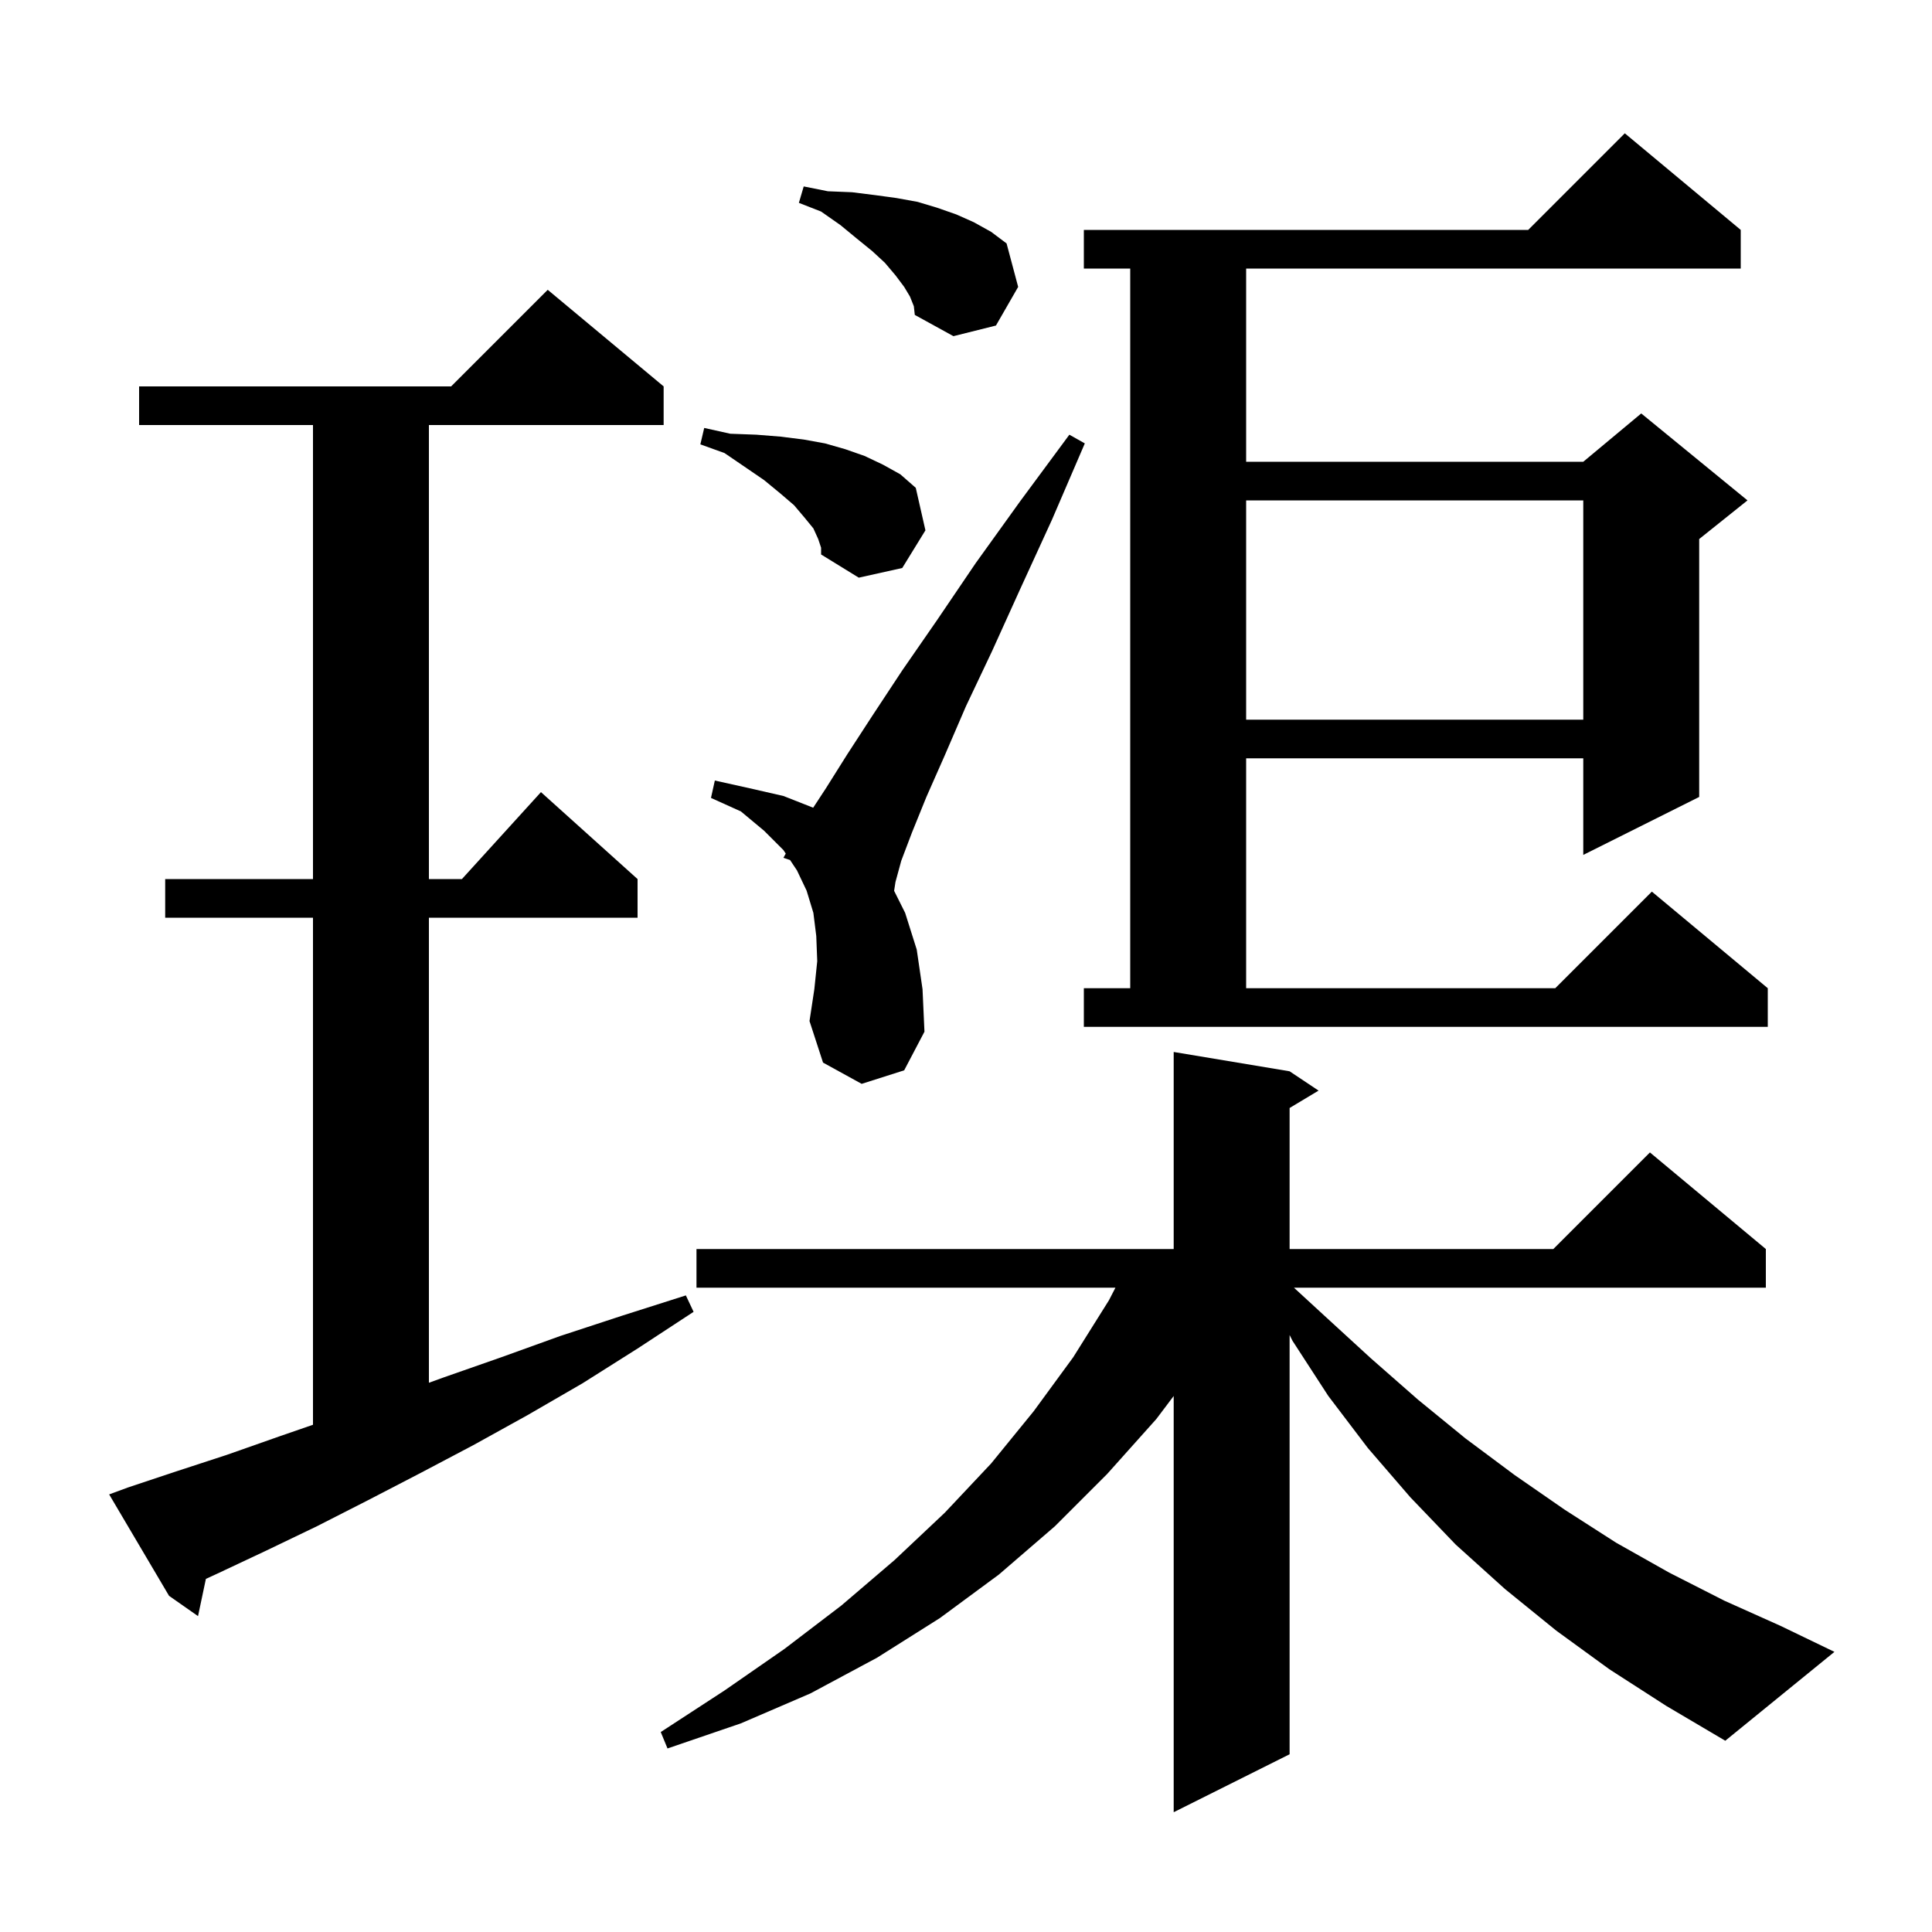 <svg xmlns="http://www.w3.org/2000/svg" xmlns:xlink="http://www.w3.org/1999/xlink" version="1.1" baseProfile="full" viewBox="0 0 200 200" width="200" height="200">
<g fill="black">
<path d="M 166.6 172.8 L 161.1 168.8 L 155.8 164.5 L 150.7 159.9 L 146.0 155.0 L 141.6 149.9 L 137.5 144.5 L 133.8 138.8 L 133.5 138.2 L 133.5 181.6 L 121.5 187.6 L 121.5 144.513 L 119.7 146.9 L 114.6 152.6 L 109.2 158.0 L 103.4 163.0 L 97.3 167.5 L 90.8 171.6 L 83.9 175.3 L 76.7 178.4 L 69.1 181.0 L 68.4 179.3 L 75.0 175.0 L 81.2 170.7 L 87.1 166.2 L 92.6 161.5 L 97.8 156.6 L 102.6 151.5 L 107.0 146.1 L 111.1 140.5 L 114.8 134.6 L 115.47 133.3 L 72.1 133.3 L 72.1 129.3 L 121.5 129.3 L 121.5 108.9 L 133.5 110.9 L 136.5 112.9 L 133.5 114.7 L 133.5 129.3 L 160.8 129.3 L 170.8 119.3 L 182.8 129.3 L 182.8 133.3 L 133.948 133.3 L 137.1 136.2 L 141.9 140.6 L 146.8 144.9 L 151.7 148.9 L 156.8 152.7 L 162.0 156.3 L 167.3 159.7 L 172.8 162.8 L 178.5 165.7 L 184.3 168.3 L 189.9 171.0 L 178.6 180.2 L 172.5 176.6 Z M 13.2 154.0 L 18.3 152.3 L 23.5 150.6 L 28.9 148.7 L 32.4 147.491 L 32.4 95.0 L 17.1 95.0 L 17.1 91.0 L 32.4 91.0 L 32.4 44.0 L 14.4 44.0 L 14.4 40.0 L 46.7 40.0 L 56.7 30.0 L 68.7 40.0 L 68.7 44.0 L 44.4 44.0 L 44.4 91.0 L 47.818 91.0 L 56.0 82.0 L 66.0 91.0 L 66.0 95.0 L 44.4 95.0 L 44.4 143.143 L 45.9 142.6 L 51.9 140.5 L 58.0 138.3 L 64.4 136.2 L 71.0 134.1 L 71.8 135.8 L 66.0 139.6 L 60.3 143.2 L 54.6 146.5 L 49.0 149.6 L 43.5 152.5 L 38.1 155.3 L 32.8 158.0 L 27.6 160.5 L 22.5 162.9 L 21.314 163.445 L 20.5 167.3 L 17.5 165.2 L 11.3 154.7 Z M 89.2 112.2 L 85.2 110.0 L 83.8 105.7 L 84.3 102.4 L 84.6 99.5 L 84.5 96.9 L 84.2 94.5 L 83.5 92.2 L 82.5 90.1 L 81.786 89.029 L 81.1 88.8 L 81.341 88.362 L 81.1 88.0 L 79.1 86.0 L 76.7 84.0 L 73.6 82.6 L 74.0 80.8 L 77.6 81.6 L 81.1 82.4 L 84.181 83.614 L 85.5 81.6 L 87.7 78.1 L 90.3 74.1 L 93.4 69.4 L 97.0 64.2 L 101.0 58.3 L 105.6 51.9 L 110.7 45.0 L 112.3 45.9 L 108.9 53.8 L 105.6 61.0 L 102.7 67.4 L 100.0 73.1 L 97.8 78.2 L 95.9 82.5 L 94.4 86.2 L 93.3 89.1 L 92.7 91.3 L 92.559 92.218 L 93.7 94.5 L 94.9 98.3 L 95.5 102.4 L 95.7 106.8 L 93.6 110.8 Z M 112.2 102.3 L 117.0 102.3 L 117.0 27.8 L 112.2 27.8 L 112.2 23.8 L 158.2 23.8 L 168.2 13.8 L 180.2 23.8 L 180.2 27.8 L 129.0 27.8 L 129.0 47.8 L 163.9 47.8 L 169.9 42.8 L 180.9 51.8 L 175.9 55.8 L 175.9 82.5 L 163.9 88.5 L 163.9 78.5 L 129.0 78.5 L 129.0 102.3 L 161.0 102.3 L 171.0 92.3 L 183.0 102.3 L 183.0 106.3 L 112.2 106.3 Z M 129.0 51.8 L 129.0 74.5 L 163.9 74.5 L 163.9 51.8 Z M 84.7 55.8 L 84.2 54.7 L 83.3 53.6 L 82.2 52.3 L 80.8 51.1 L 79.1 49.7 L 77.2 48.4 L 75.0 46.9 L 72.5 46.0 L 72.9 44.3 L 75.6 44.9 L 78.3 45.0 L 80.8 45.2 L 83.2 45.5 L 85.4 45.9 L 87.5 46.5 L 89.5 47.2 L 91.4 48.1 L 93.2 49.1 L 94.8 50.5 L 95.8 54.9 L 93.4 58.8 L 88.9 59.8 L 85.0 57.4 L 85.0 56.7 Z M 94.2 30.7 L 93.6 29.7 L 92.7 28.5 L 91.6 27.2 L 90.3 26.0 L 88.7 24.7 L 87.0 23.3 L 85.0 21.9 L 82.7 21.0 L 83.2 19.3 L 85.7 19.8 L 88.2 19.9 L 90.6 20.2 L 92.8 20.5 L 95.0 20.9 L 97.0 21.5 L 99.0 22.2 L 100.8 23.0 L 102.6 24.0 L 104.2 25.2 L 105.4 29.7 L 103.1 33.7 L 98.7 34.8 L 94.7 32.6 L 94.6 31.7 Z " />
</g>
</svg>

